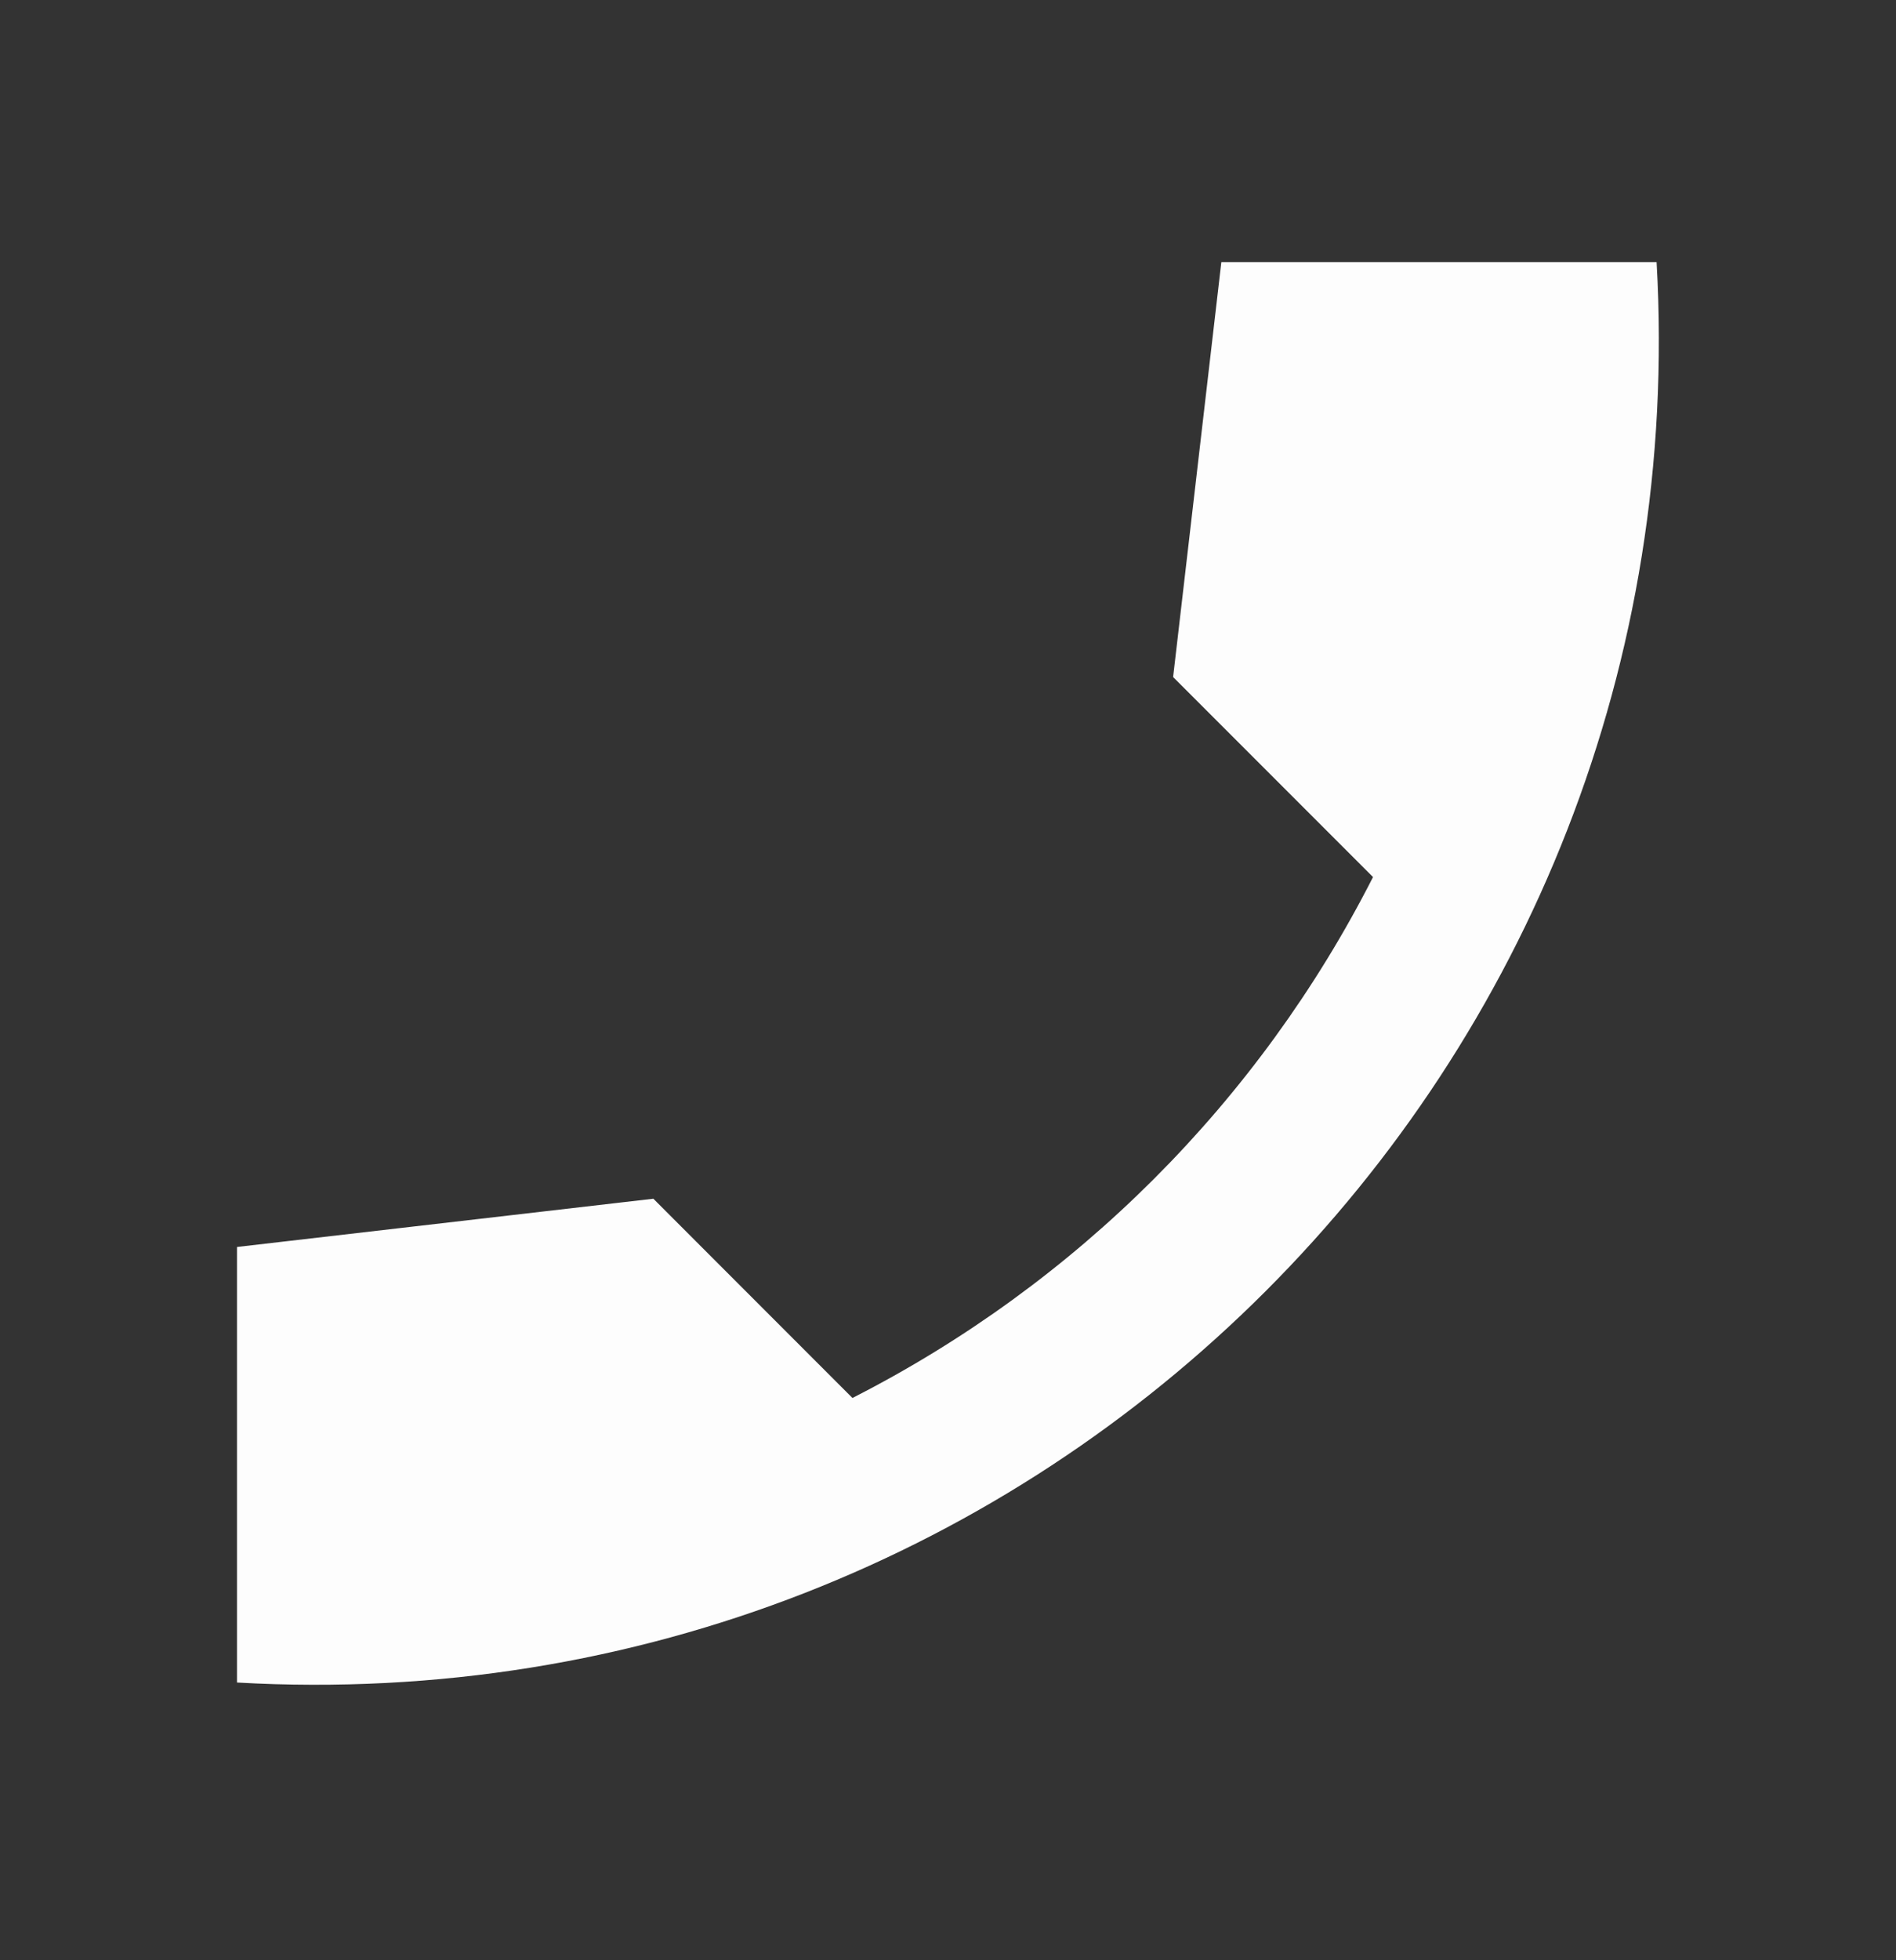 <svg width="30" height="31" viewBox="0 0 30 31" fill="none" xmlns="http://www.w3.org/2000/svg">
<rect x="0" y="0" width="30" height="31" fill="#333333" stroke="none"/>
<path d="M3.75 19.72L10.338 18.957L13.488 22.108C17.036 20.302 19.92 17.418 21.725 13.87L18.562 10.707L19.325 4.145H26.212C26.938 16.87 16.475 27.332 3.75 26.608V19.72Z" fill="#FDFDFD"/>
</svg>
